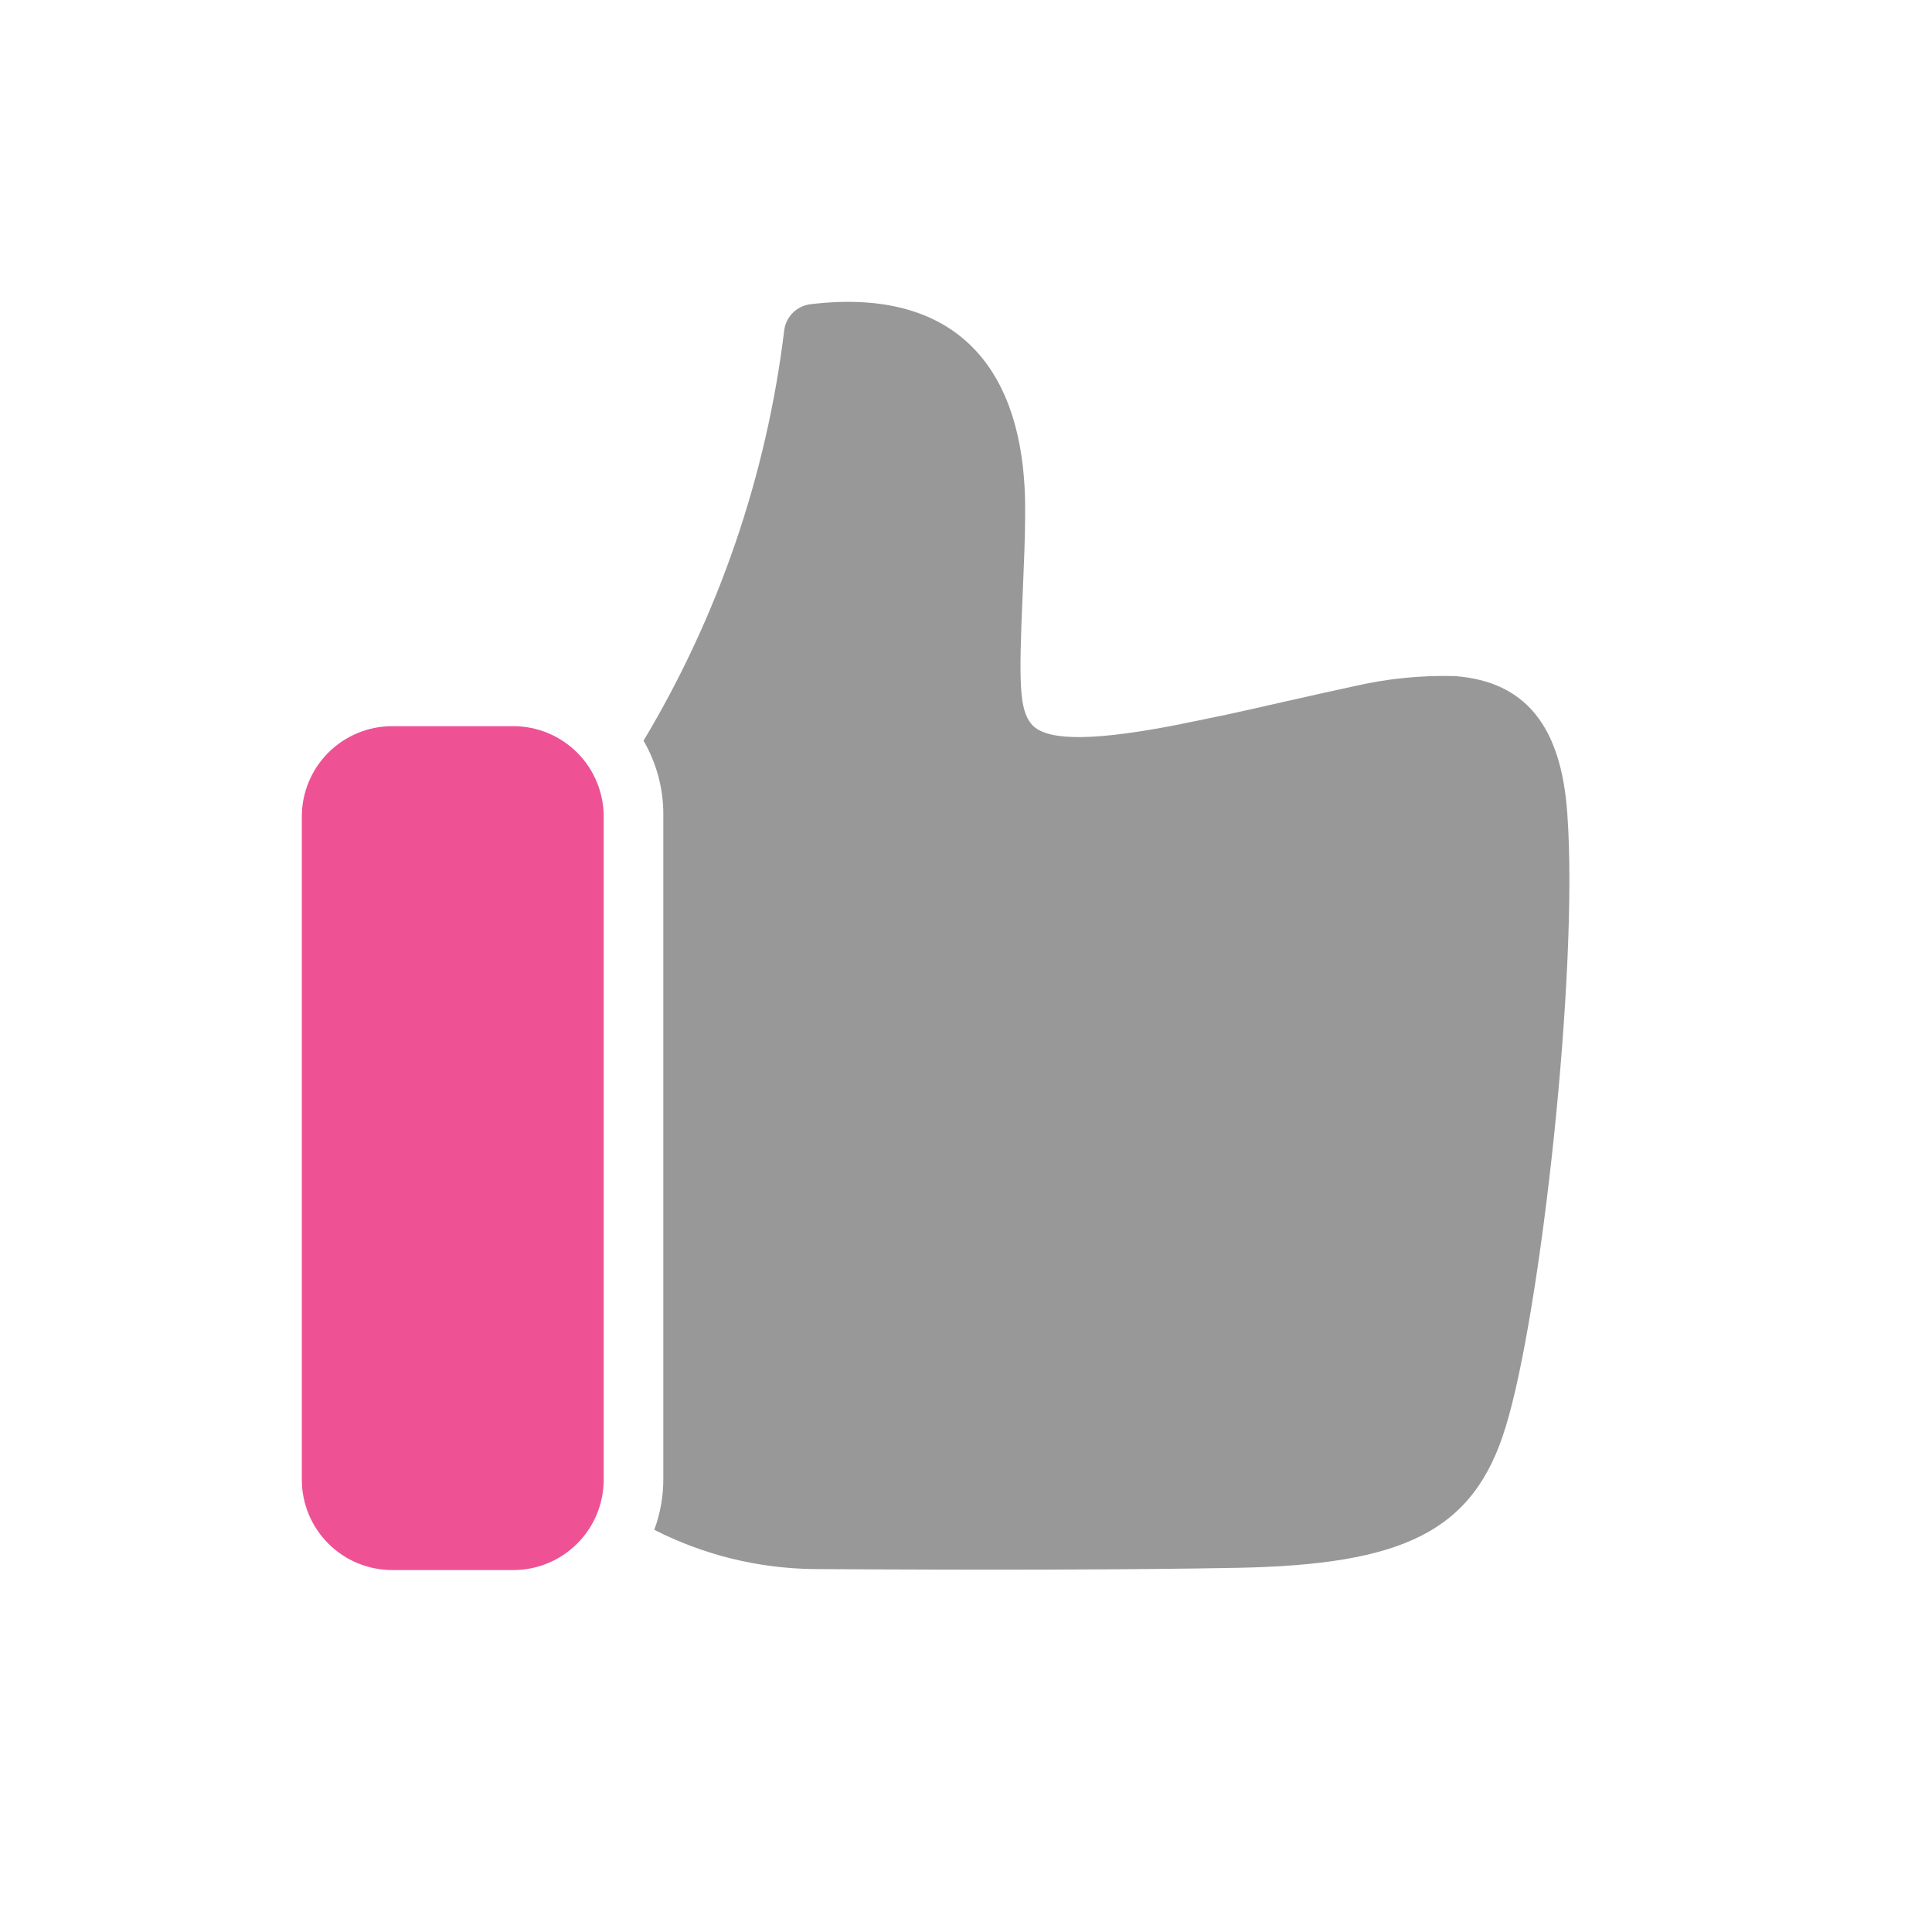 <svg xmlns="http://www.w3.org/2000/svg" xmlns:xlink="http://www.w3.org/1999/xlink" width="72" height="72" viewBox="0 0 72 72">
  <defs>
    <clipPath id="clip-path">
      <rect id="Rectangle_2434" data-name="Rectangle 2434" width="72" height="72" transform="translate(682 186)" fill="#ee5294" stroke="#707070" stroke-width="1"/>
    </clipPath>
    <clipPath id="clip-path-2">
      <path id="Path_8529" data-name="Path 8529" d="M130.375,184.02h4.5a3.37,3.37,0,0,1,3.375,3.375v24.7a3.37,3.37,0,0,1-3.375,3.375h-4.5A3.37,3.37,0,0,1,127,212.1v-24.7A3.37,3.37,0,0,1,130.375,184.02Z" transform="translate(-127 -184.02)" fill="#ee5294"/>
    </clipPath>
    <clipPath id="clip-path-3">
      <rect id="Rectangle_2432" data-name="Rectangle 2432" width="1181.25" height="1856.25" fill="#ee5294"/>
    </clipPath>
    <clipPath id="clip-path-4">
      <path id="Path_8530" data-name="Path 8530" d="M132.66,193.346a38.882,38.882,0,0,0,5.243-15.3,1.123,1.123,0,0,1,.99-.967c5.243-.63,8.055,2.182,7.988,7.852,0,.923-.045,1.733-.09,2.925-.157,3.443-.113,4.32.315,4.86.473.585,1.935.7,5.175.09.675-.135,1.35-.27,2.092-.427.45-.09,3.87-.878,4.748-1.058a14.887,14.887,0,0,1,3.78-.382c2.61.2,3.96,1.845,4.185,5.13.428,5.827-.99,18.63-2.3,22.86-1.193,3.915-3.848,5.13-10.035,5.243-3.645.067-8.888.09-15.773.045a13.441,13.441,0,0,1-5.918-1.462,5.431,5.431,0,0,0,.337-1.913V196.136A5.452,5.452,0,0,0,132.66,193.346Z" transform="translate(-132.66 -176.991)" fill="#999899"/>
    </clipPath>
    <clipPath id="clip-path-5">
      <rect id="Rectangle_2433" data-name="Rectangle 2433" width="1181.25" height="1856.25" fill="#999899"/>
    </clipPath>
  </defs>
  <g id="Mask_Group_105" data-name="Mask Group 105" transform="translate(-682 -186)" clip-path="url(#clip-path)">
    <g id="Group_4612" data-name="Group 4612" transform="translate(693.248 197.248)">
      <g id="Group_4608" data-name="Group 4608" transform="translate(0 15.814)">
        <g id="Group_4607" data-name="Group 4607" clip-path="url(#clip-path-2)">
          <g id="Group_4606" data-name="Group 4606" transform="translate(-285.75 -414.045)" clip-path="url(#clip-path-3)">
            <rect id="XMLID_6_" width="33.75" height="53.955" transform="translate(274.5 402.795)" fill="#ee5294"/>
          </g>
        </g>
      </g>
      <g id="Group_4611" data-name="Group 4611" transform="translate(12.735)">
        <g id="Group_4610" data-name="Group 4610" clip-path="url(#clip-path-4)">
          <g id="Group_4609" data-name="Group 4609" transform="translate(-298.485 -398.231)" clip-path="url(#clip-path-5)">
            <rect id="XMLID_3_" width="57.015" height="69.75" transform="translate(287.235 387)" fill="#999899"/>
          </g>
        </g>
      </g>
    </g>
  </g>
</svg>
